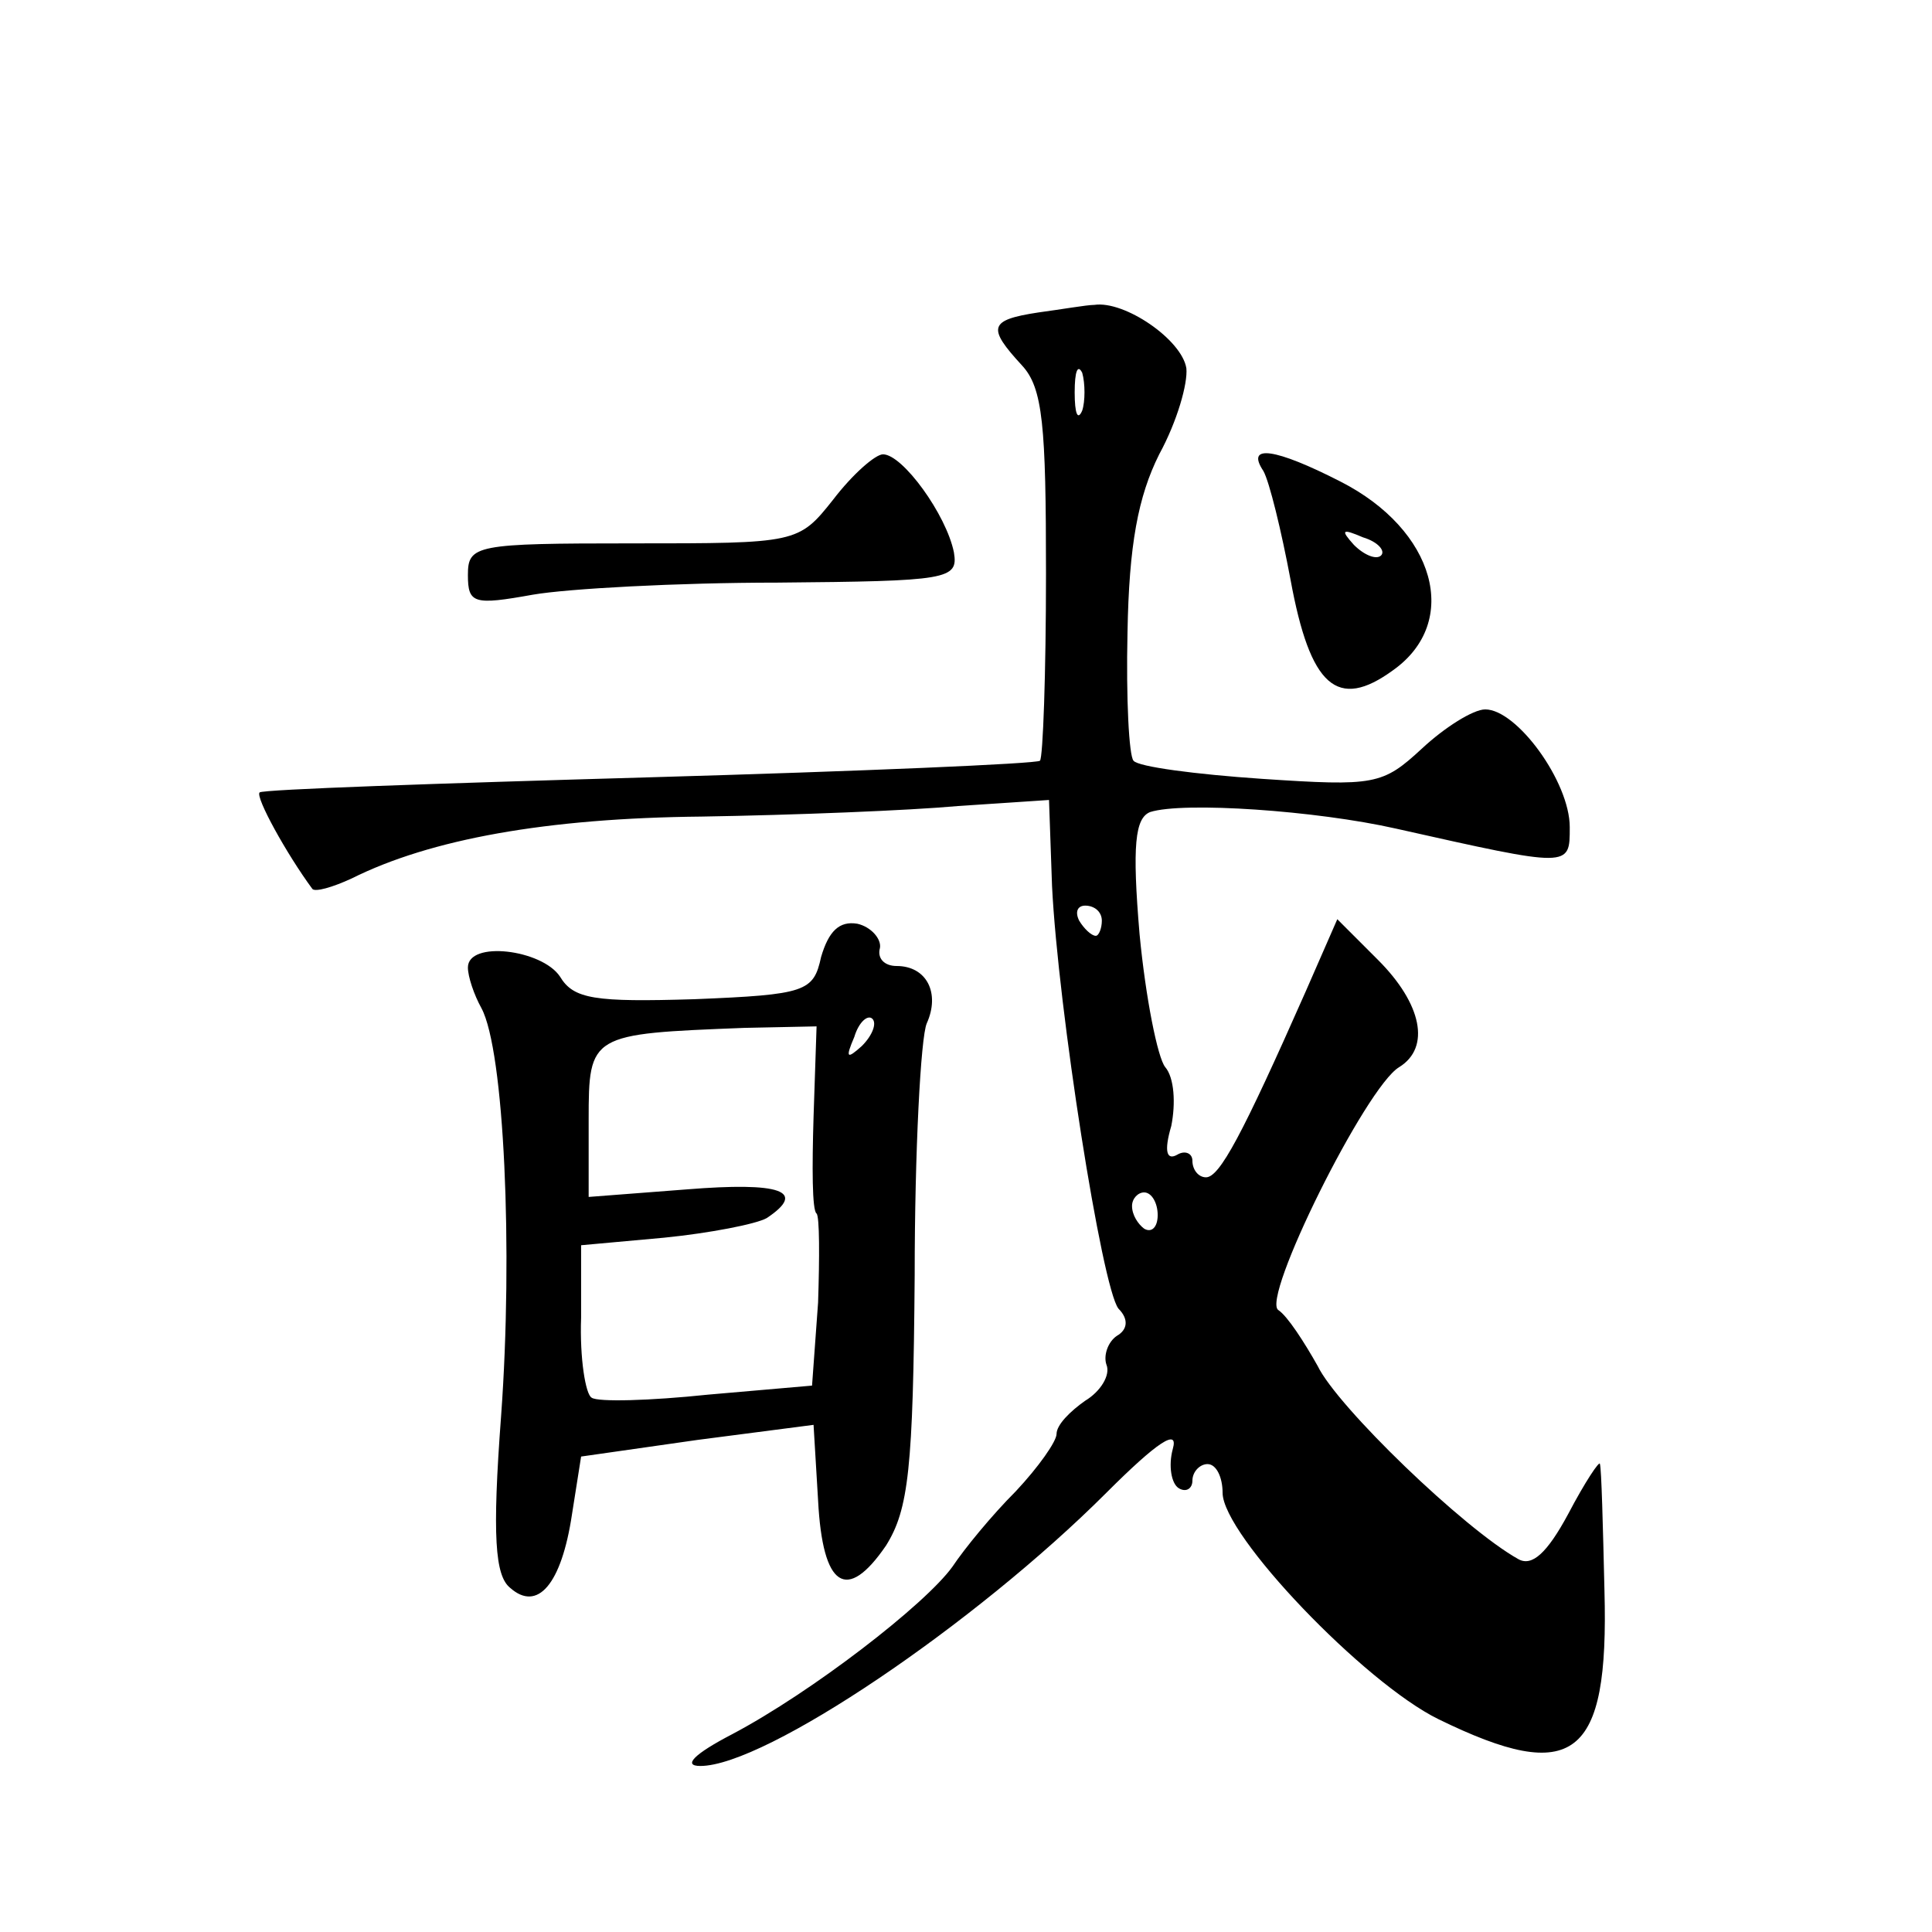 <?xml version="1.0" standalone="no"?>
<!DOCTYPE svg PUBLIC "-//W3C//DTD SVG 20010904//EN"
 "http://www.w3.org/TR/2001/REC-SVG-20010904/DTD/svg10.dtd">
<svg version="1.0" xmlns="http://www.w3.org/2000/svg"
 width="128pt" height="128pt" viewBox="0 0 128 128"
 preserveAspectRatio="xMidYMid meet">
<g transform="translate(0,128) scale(0.1,-0.1)"
fill="#0" stroke="none">
<path d="M688 1073 c-33 -5 -34 -10 -11 -35 14 -15 16 -40 16 -138 0 -66 -2 -122
-4 -124 -2 -2 -119 -7 -259 -11 -140 -4 -256 -8 -258 -10 -3 -3 18 -41 35 -64 2
-2 13 1 26 7 52 26 129 40 232 41 61 1 137 4 170 7 l60 4 2 -57 c4 -81 33 -266
44 -280 7 -7 6 -14 -1 -18 -6 -4 -9 -13 -7 -19 3 -7 -4 -18 -14 -24 -10 -7 -19
-16 -19 -22 0 -5 -12 -22 -27 -38 -16 -16 -34 -38 -42 -50 -18 -25 -93 -83 -146
-111 -25 -13 -33 -21 -21 -21 43 0 182 94 269 181 34 34 48 43 44 29 -3 -11 -1
-23 4 -26 5 -3 9 0 9 5 0 6 5 11 10 11 6 0 10 -9 10 -19 0 -28 94 -126 143 -150
90 -44 113 -26 110 85 -1 43 -2 81 -3 84 0 3 -10 -12 -21 -33 -14 -26 -24 -35 -33
-30 -36 20 -120 101 -133 128 -9 16 -20 33 -26 37 -12 7 58 148 80 161 21 13 15
42 -14 71 l-27 27 -21 -48 c-42 -95 -57 -123 -66 -123 -5 0 -9 5 -9 11 0 5 -5 7
-10 4 -7 -4 -9 2 -4 19 3 15 2 32 -4 39 -5 6 -13 46 -17 88 -5 59 -3 77 7 81 22
7 110 1 163 -11 116 -26 115 -26 115 1 0 30 -35 78 -56 78 -8 0 -27 -12 -42 -26
-26 -24 -31 -25 -106 -20 -44 3 -82 8 -85 12 -3 3 -5 41 -4 85 1 58 7 90 21 118
12 22 19 47 18 57 -3 19 -41 45 -61 42 -5 0 -22 -3 -37 -5z m29 -65 c-3 -7 -5 -2
-5 12 0 14 2 19 5 13 2 -7 2 -19 0 -25z m13 -338 c0 -5 -2 -10 -4 -10 -3 0 -8 5
-11 10 -3 6 -1 10 4 10 6 0 11 -4 11 -10z m37 -195 c0 -8 -4 -12 -9 -9 -4 3 -8
9 -8 15 0 5 4 9 8 9 5 0 9 -7 9 -15z M552 949 c-23 -29 -24 -29 -133 -29 -104 0
-109 -1 -109 -21 0 -19 4 -20 43 -13 23 4 96 8 162 8 113 1 120 2 117 20 -5 25
-34 65 -47 65 -5 0 -20 -13 -33 -30z M837 968 c4 -7 12 -40 18 -72 13 -71 31 -87
68 -60 45 32 28 93 -35 125 -43 22 -63 25 -51 7z m78 -56 c-3 -3 -11 0 -18 7 -9
10 -8 11 6 5 10 -3 15 -9 12 -12z M544 646 c-5 -23 -10 -25 -84 -28 -66 -2 -80
0 -89 15 -12 18 -61 24 -61 6 0 -6 4 -18 9 -27 15 -28 21 -160 13 -270 -6 -80 -4
-106 6 -114 18 -16 34 2 41 49 l6 38 77 11 77 10 3 -50 c3 -58 19 -68 45 -30 15
24 18 51 19 179 0 82 4 158 8 167 9 20 0 38 -20 38 -8 0 -13 5 -11 12 1 6 -6 14
-15 16 -12 2 -19 -5 -24 -22z m27 -59 c-10 -9 -11 -8 -5 6 3 10 9 15 12 12 3 -3
0 -11 -7 -18z m-32 -47 c-1 -33 -1 -62 2 -64 2 -2 2 -29 1 -59 l-4 -55 -69 -6 c-38
-4 -73 -5 -77 -2 -4 2 -8 26 -7 53 l0 48 55 5 c30 3 61 9 68 13 27 18 9 24 -53
19 l-65 -5 0 51 c0 57 1 57 103 61 l48 1 -2 -60z"/>
</g>
</svg>

